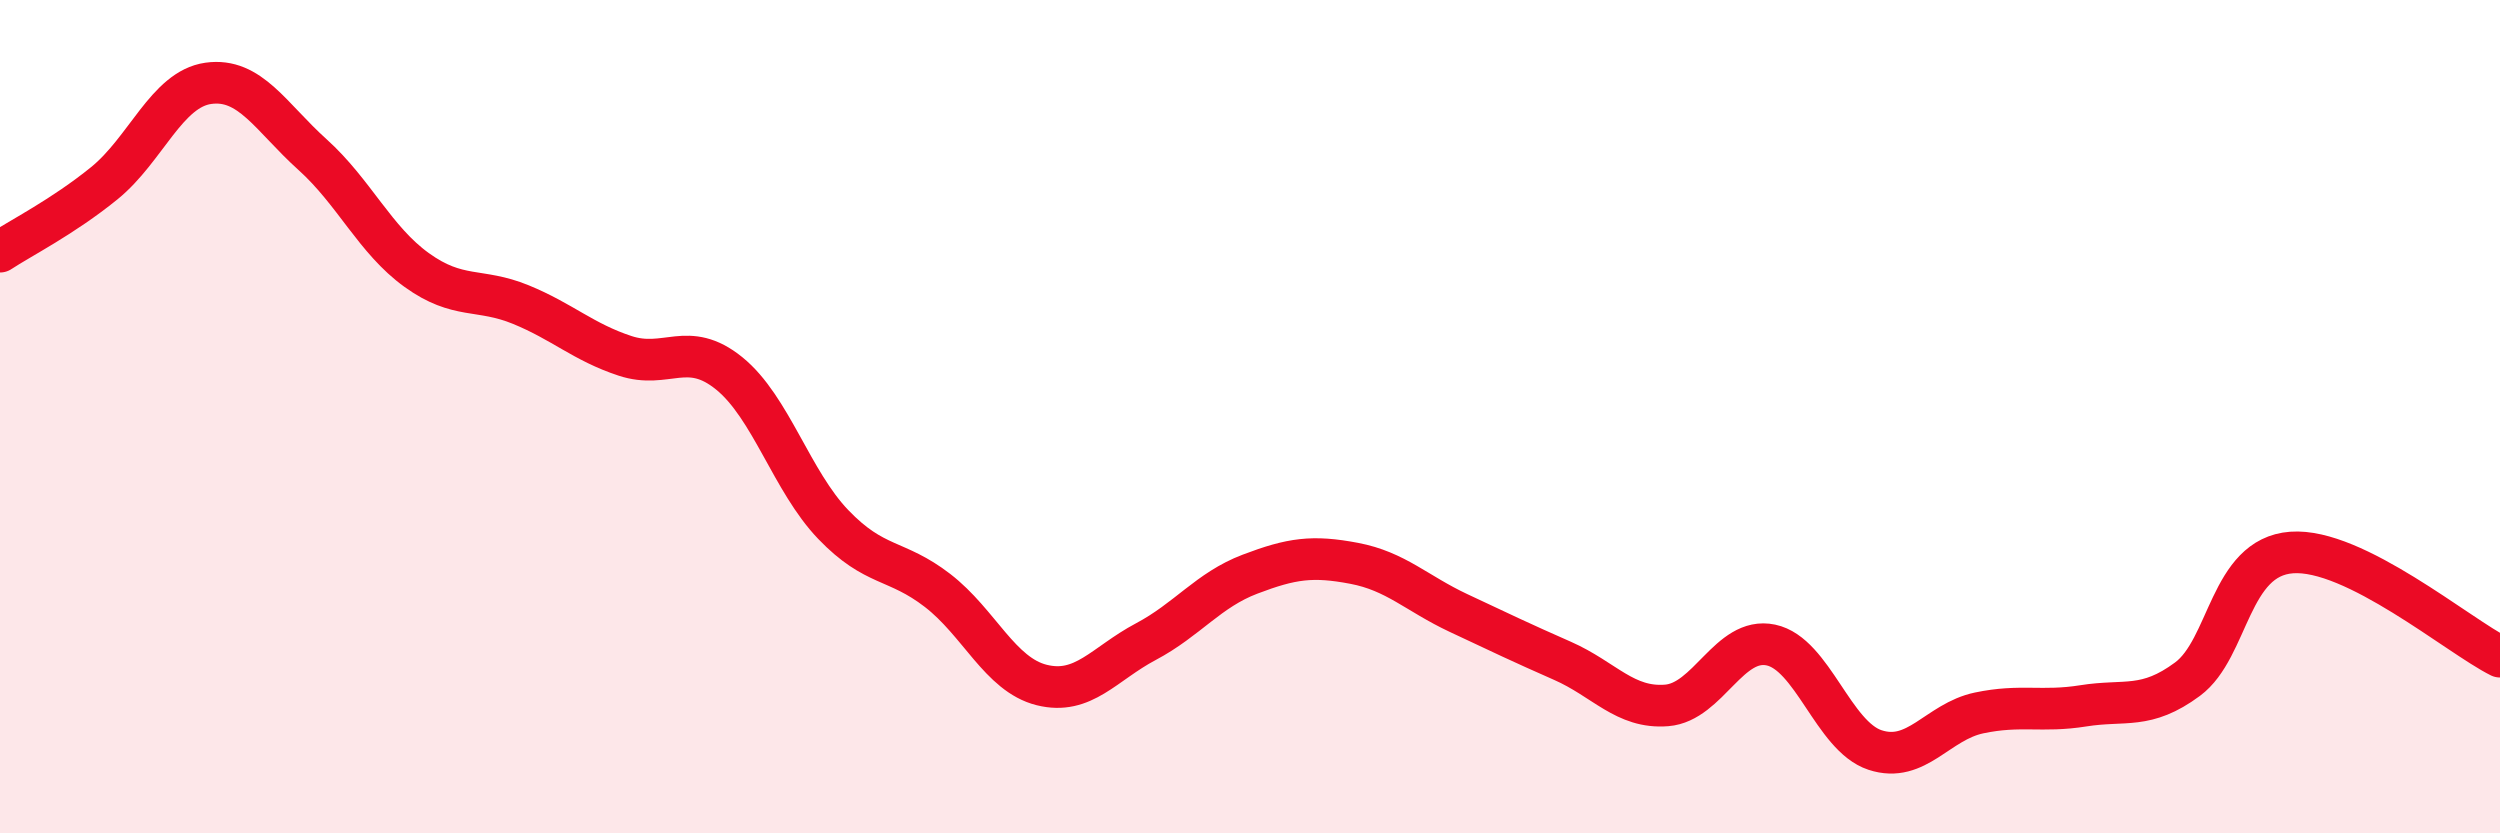 
    <svg width="60" height="20" viewBox="0 0 60 20" xmlns="http://www.w3.org/2000/svg">
      <path
        d="M 0,6.04 C 0.5,5.71 1.5,5.21 2.5,4.4 C 3.5,3.59 4,2.14 5,2 C 6,1.86 6.5,2.81 7.5,3.71 C 8.5,4.61 9,5.76 10,6.48 C 11,7.2 11.5,6.9 12.5,7.31 C 13.5,7.72 14,8.21 15,8.54 C 16,8.87 16.5,8.15 17.5,8.96 C 18.5,9.77 19,11.55 20,12.59 C 21,13.63 21.5,13.4 22.5,14.17 C 23.5,14.94 24,16.19 25,16.44 C 26,16.69 26.5,15.93 27.5,15.4 C 28.5,14.87 29,14.16 30,13.78 C 31,13.4 31.5,13.33 32.5,13.52 C 33.5,13.71 34,14.24 35,14.71 C 36,15.18 36.5,15.42 37.5,15.86 C 38.5,16.3 39,17.01 40,16.93 C 41,16.85 41.5,15.27 42.5,15.48 C 43.5,15.69 44,17.67 45,18 C 46,18.33 46.5,17.32 47.5,17.11 C 48.5,16.9 49,17.1 50,16.94 C 51,16.78 51.5,17.04 52.5,16.3 C 53.5,15.56 53.5,13.37 55,13.26 C 56.5,13.15 59,15.26 60,15.76L60 20L0 20Z"
        fill="#EB0A25"
        opacity="0.1"
        stroke-linecap="round"
        stroke-linejoin="round"
      />
      <path
        d="M 0,6.04 C 0.5,5.71 1.5,5.21 2.5,4.4 C 3.5,3.59 4,2.14 5,2 C 6,1.86 6.5,2.81 7.5,3.71 C 8.5,4.61 9,5.76 10,6.48 C 11,7.2 11.5,6.9 12.5,7.31 C 13.5,7.72 14,8.21 15,8.54 C 16,8.87 16.5,8.15 17.5,8.96 C 18.5,9.77 19,11.55 20,12.59 C 21,13.63 21.5,13.4 22.5,14.17 C 23.5,14.94 24,16.19 25,16.44 C 26,16.69 26.5,15.93 27.5,15.4 C 28.5,14.87 29,14.16 30,13.78 C 31,13.4 31.5,13.33 32.5,13.52 C 33.5,13.71 34,14.24 35,14.71 C 36,15.18 36.5,15.42 37.5,15.86 C 38.5,16.3 39,17.01 40,16.93 C 41,16.85 41.5,15.27 42.5,15.48 C 43.5,15.69 44,17.67 45,18 C 46,18.33 46.5,17.32 47.5,17.11 C 48.5,16.9 49,17.1 50,16.94 C 51,16.78 51.5,17.04 52.5,16.3 C 53.5,15.56 53.5,13.37 55,13.26 C 56.5,13.15 59,15.26 60,15.76"
        stroke="#EB0A25"
        stroke-width="1"
        fill="none"
        stroke-linecap="round"
        stroke-linejoin="round"
      />
    </svg>
  
